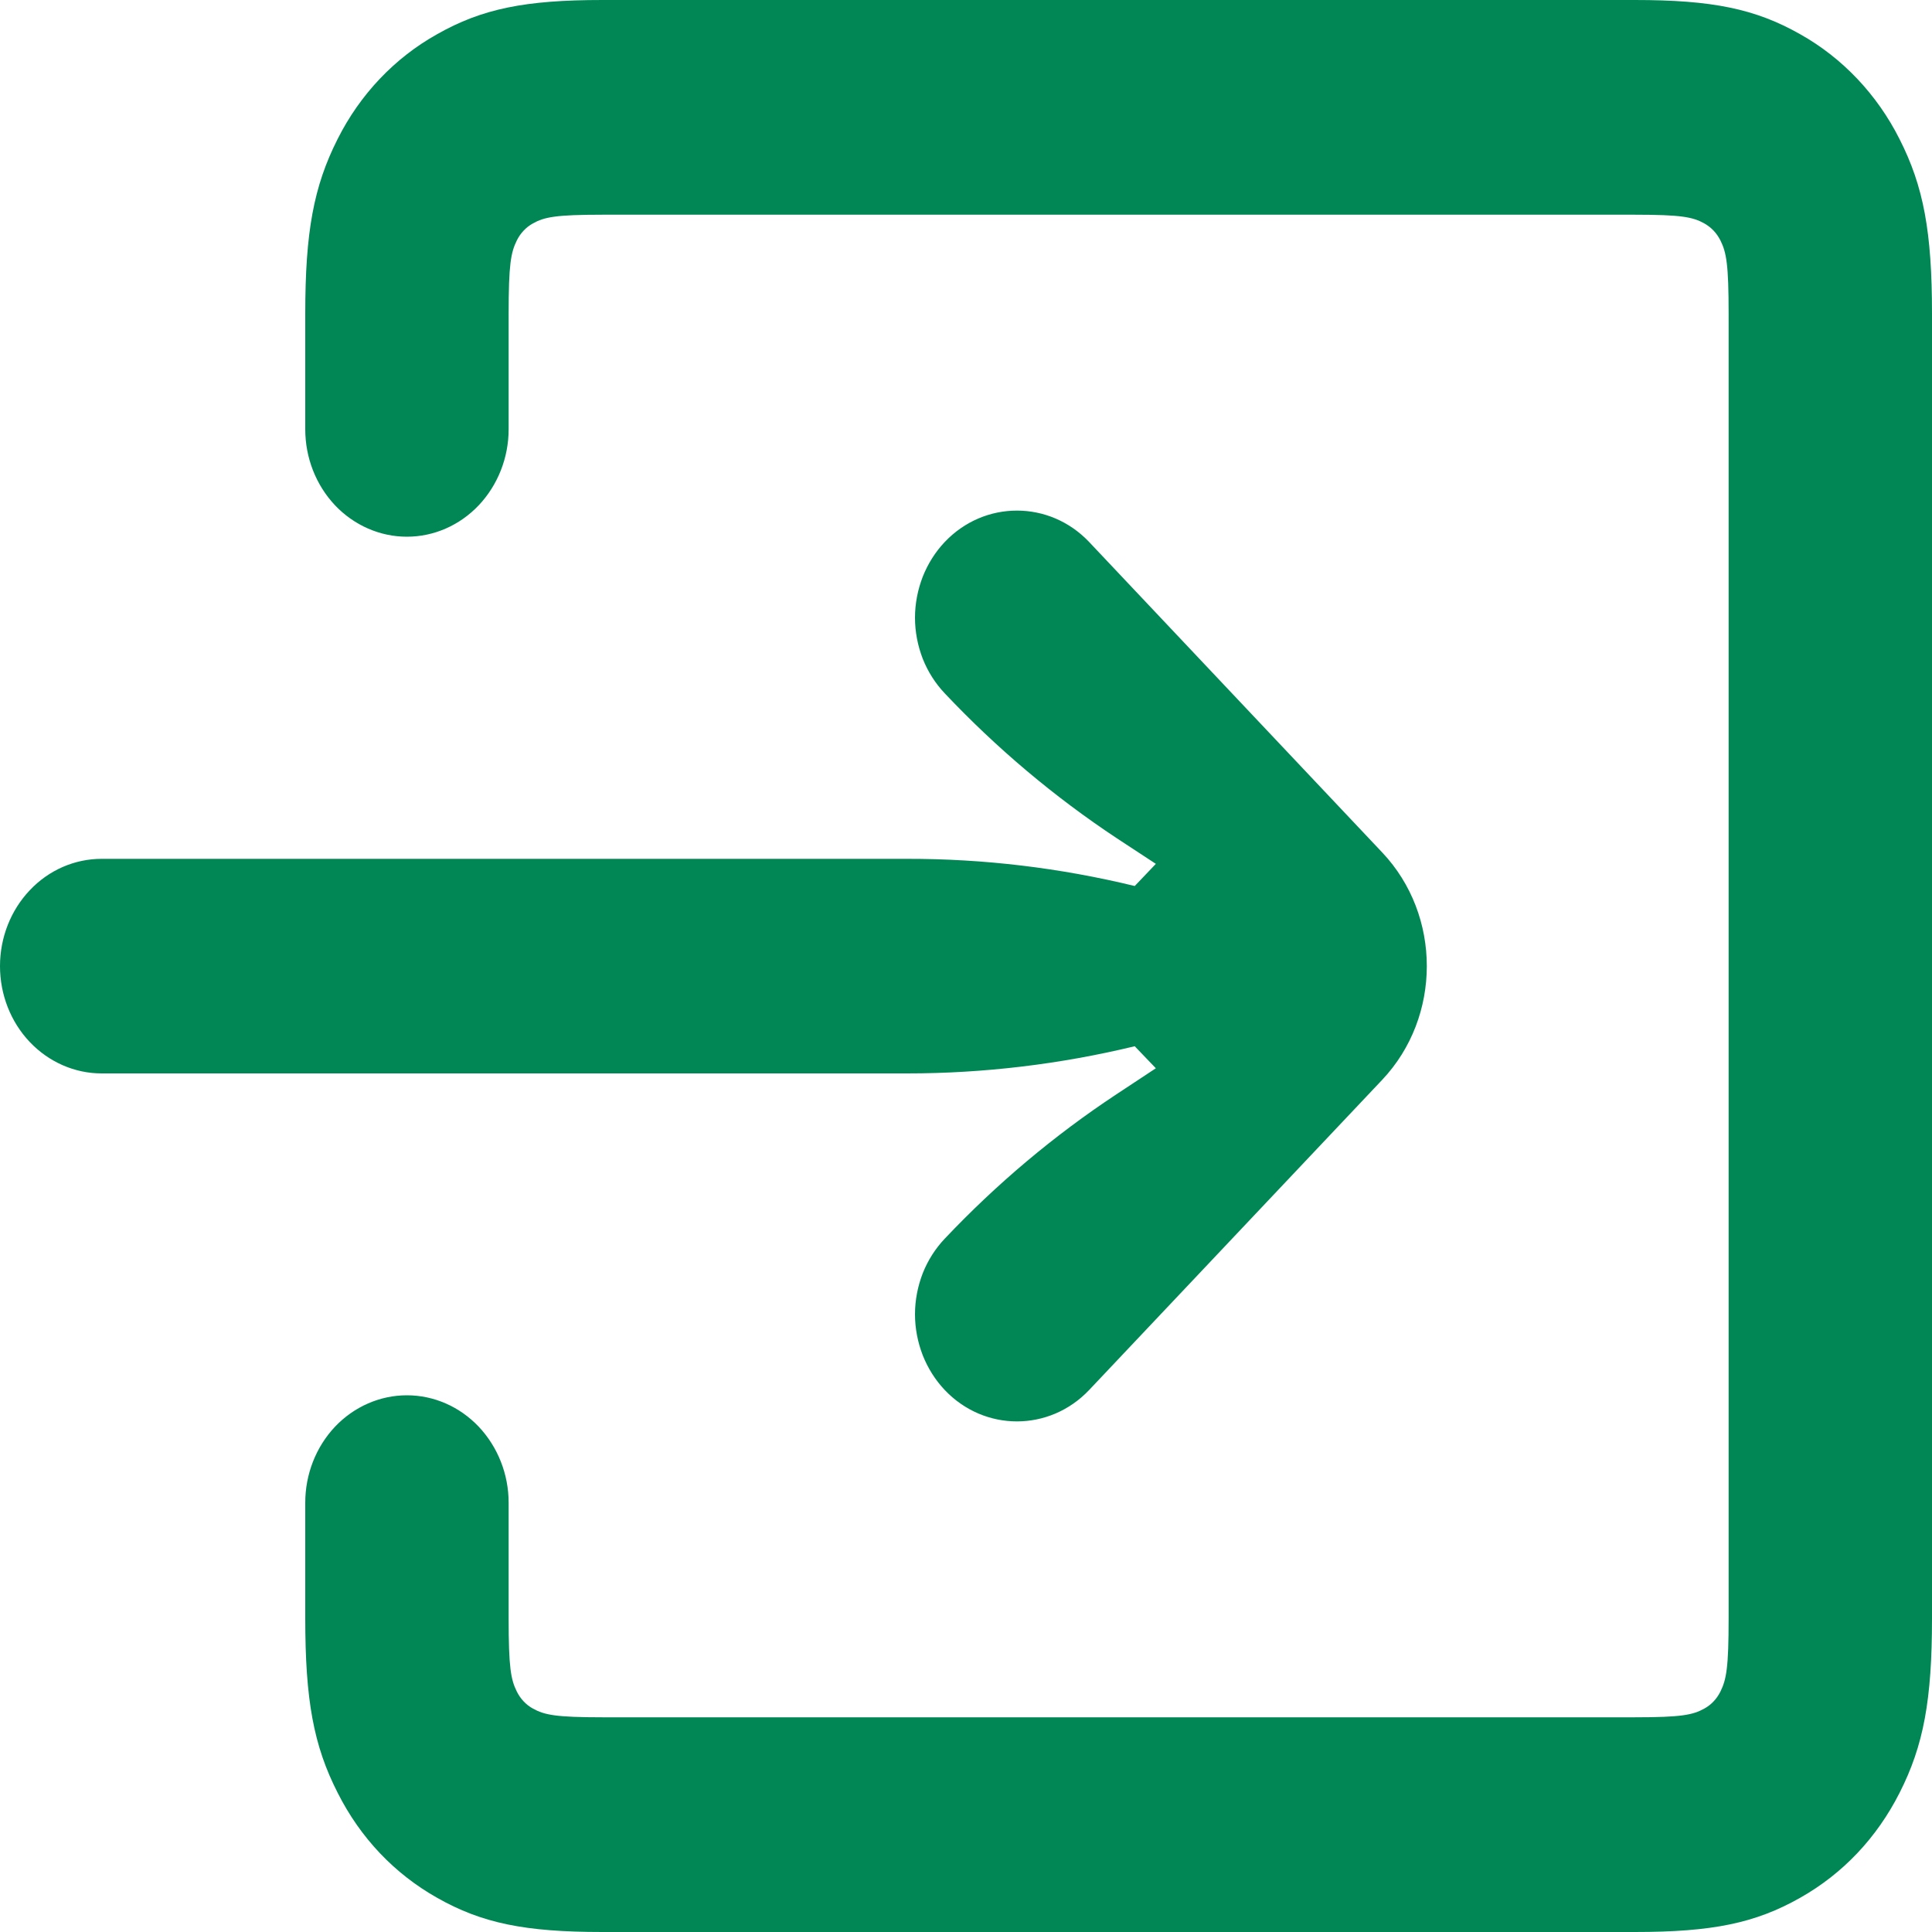 <svg width="15" height="15" viewBox="0 0 15 15" fill="none" xmlns="http://www.w3.org/2000/svg">
<path fill-rule="evenodd" clip-rule="evenodd" d="M3.159 4.167C3.369 4.167 3.569 4.079 3.717 3.923C3.865 3.766 3.949 3.554 3.949 3.333V2.436C3.949 2.053 3.966 1.961 4.013 1.866C4.041 1.81 4.084 1.764 4.137 1.735C4.226 1.685 4.315 1.667 4.677 1.667H12.693C13.055 1.667 13.143 1.685 13.233 1.735C13.288 1.767 13.327 1.808 13.357 1.866C13.404 1.96 13.421 2.053 13.421 2.436V12.564C13.421 12.947 13.404 13.039 13.357 13.134C13.329 13.19 13.286 13.236 13.233 13.265C13.143 13.315 13.055 13.333 12.693 13.333H4.677C4.315 13.333 4.227 13.315 4.137 13.265C4.084 13.236 4.041 13.19 4.013 13.134C3.966 13.04 3.949 12.947 3.949 12.564V11.667C3.949 11.446 3.865 11.234 3.717 11.077C3.569 10.921 3.369 10.833 3.159 10.833C2.95 10.833 2.749 10.921 2.601 11.077C2.453 11.234 2.37 11.446 2.37 11.667V12.564C2.37 13.197 2.434 13.552 2.622 13.92C2.798 14.269 3.062 14.547 3.393 14.734C3.742 14.932 4.076 15 4.677 15H12.693C13.293 15 13.628 14.932 13.977 14.734C14.308 14.547 14.571 14.269 14.748 13.92C14.935 13.552 15 13.198 15 12.564V2.436C15 1.802 14.935 1.448 14.748 1.08C14.574 0.734 14.305 0.45 13.977 0.266C13.628 0.068 13.293 0 12.693 0H4.677C4.077 0 3.742 0.068 3.393 0.266C3.064 0.45 2.795 0.733 2.621 1.08C2.435 1.448 2.37 1.802 2.37 2.436V3.333C2.37 3.554 2.453 3.766 2.601 3.923C2.749 4.079 2.95 4.167 3.159 4.167ZM10.732 6.619C11.193 7.107 11.193 7.894 10.732 8.383L8.456 10.792C8.148 11.117 7.643 11.117 7.335 10.792C7.262 10.715 7.204 10.623 7.164 10.522C7.125 10.421 7.104 10.313 7.104 10.204C7.104 10.095 7.125 9.987 7.164 9.886C7.204 9.785 7.262 9.694 7.335 9.617C7.738 9.191 8.185 8.815 8.668 8.496L8.974 8.294L8.81 8.123C8.23 8.263 7.637 8.334 7.042 8.334H0.789C0.58 8.334 0.379 8.246 0.231 8.09C0.083 7.934 0 7.722 0 7.501C0 7.28 0.083 7.068 0.231 6.912C0.379 6.755 0.58 6.668 0.789 6.668H7.042C7.637 6.667 8.23 6.738 8.81 6.879L8.974 6.707L8.669 6.507C8.186 6.187 7.738 5.81 7.335 5.383C7.262 5.306 7.204 5.215 7.164 5.114C7.125 5.013 7.104 4.905 7.104 4.796C7.104 4.687 7.125 4.579 7.164 4.478C7.204 4.377 7.262 4.285 7.335 4.208C7.643 3.883 8.148 3.883 8.456 4.208L10.732 6.619Z" fill="#008755"/>
</svg>

